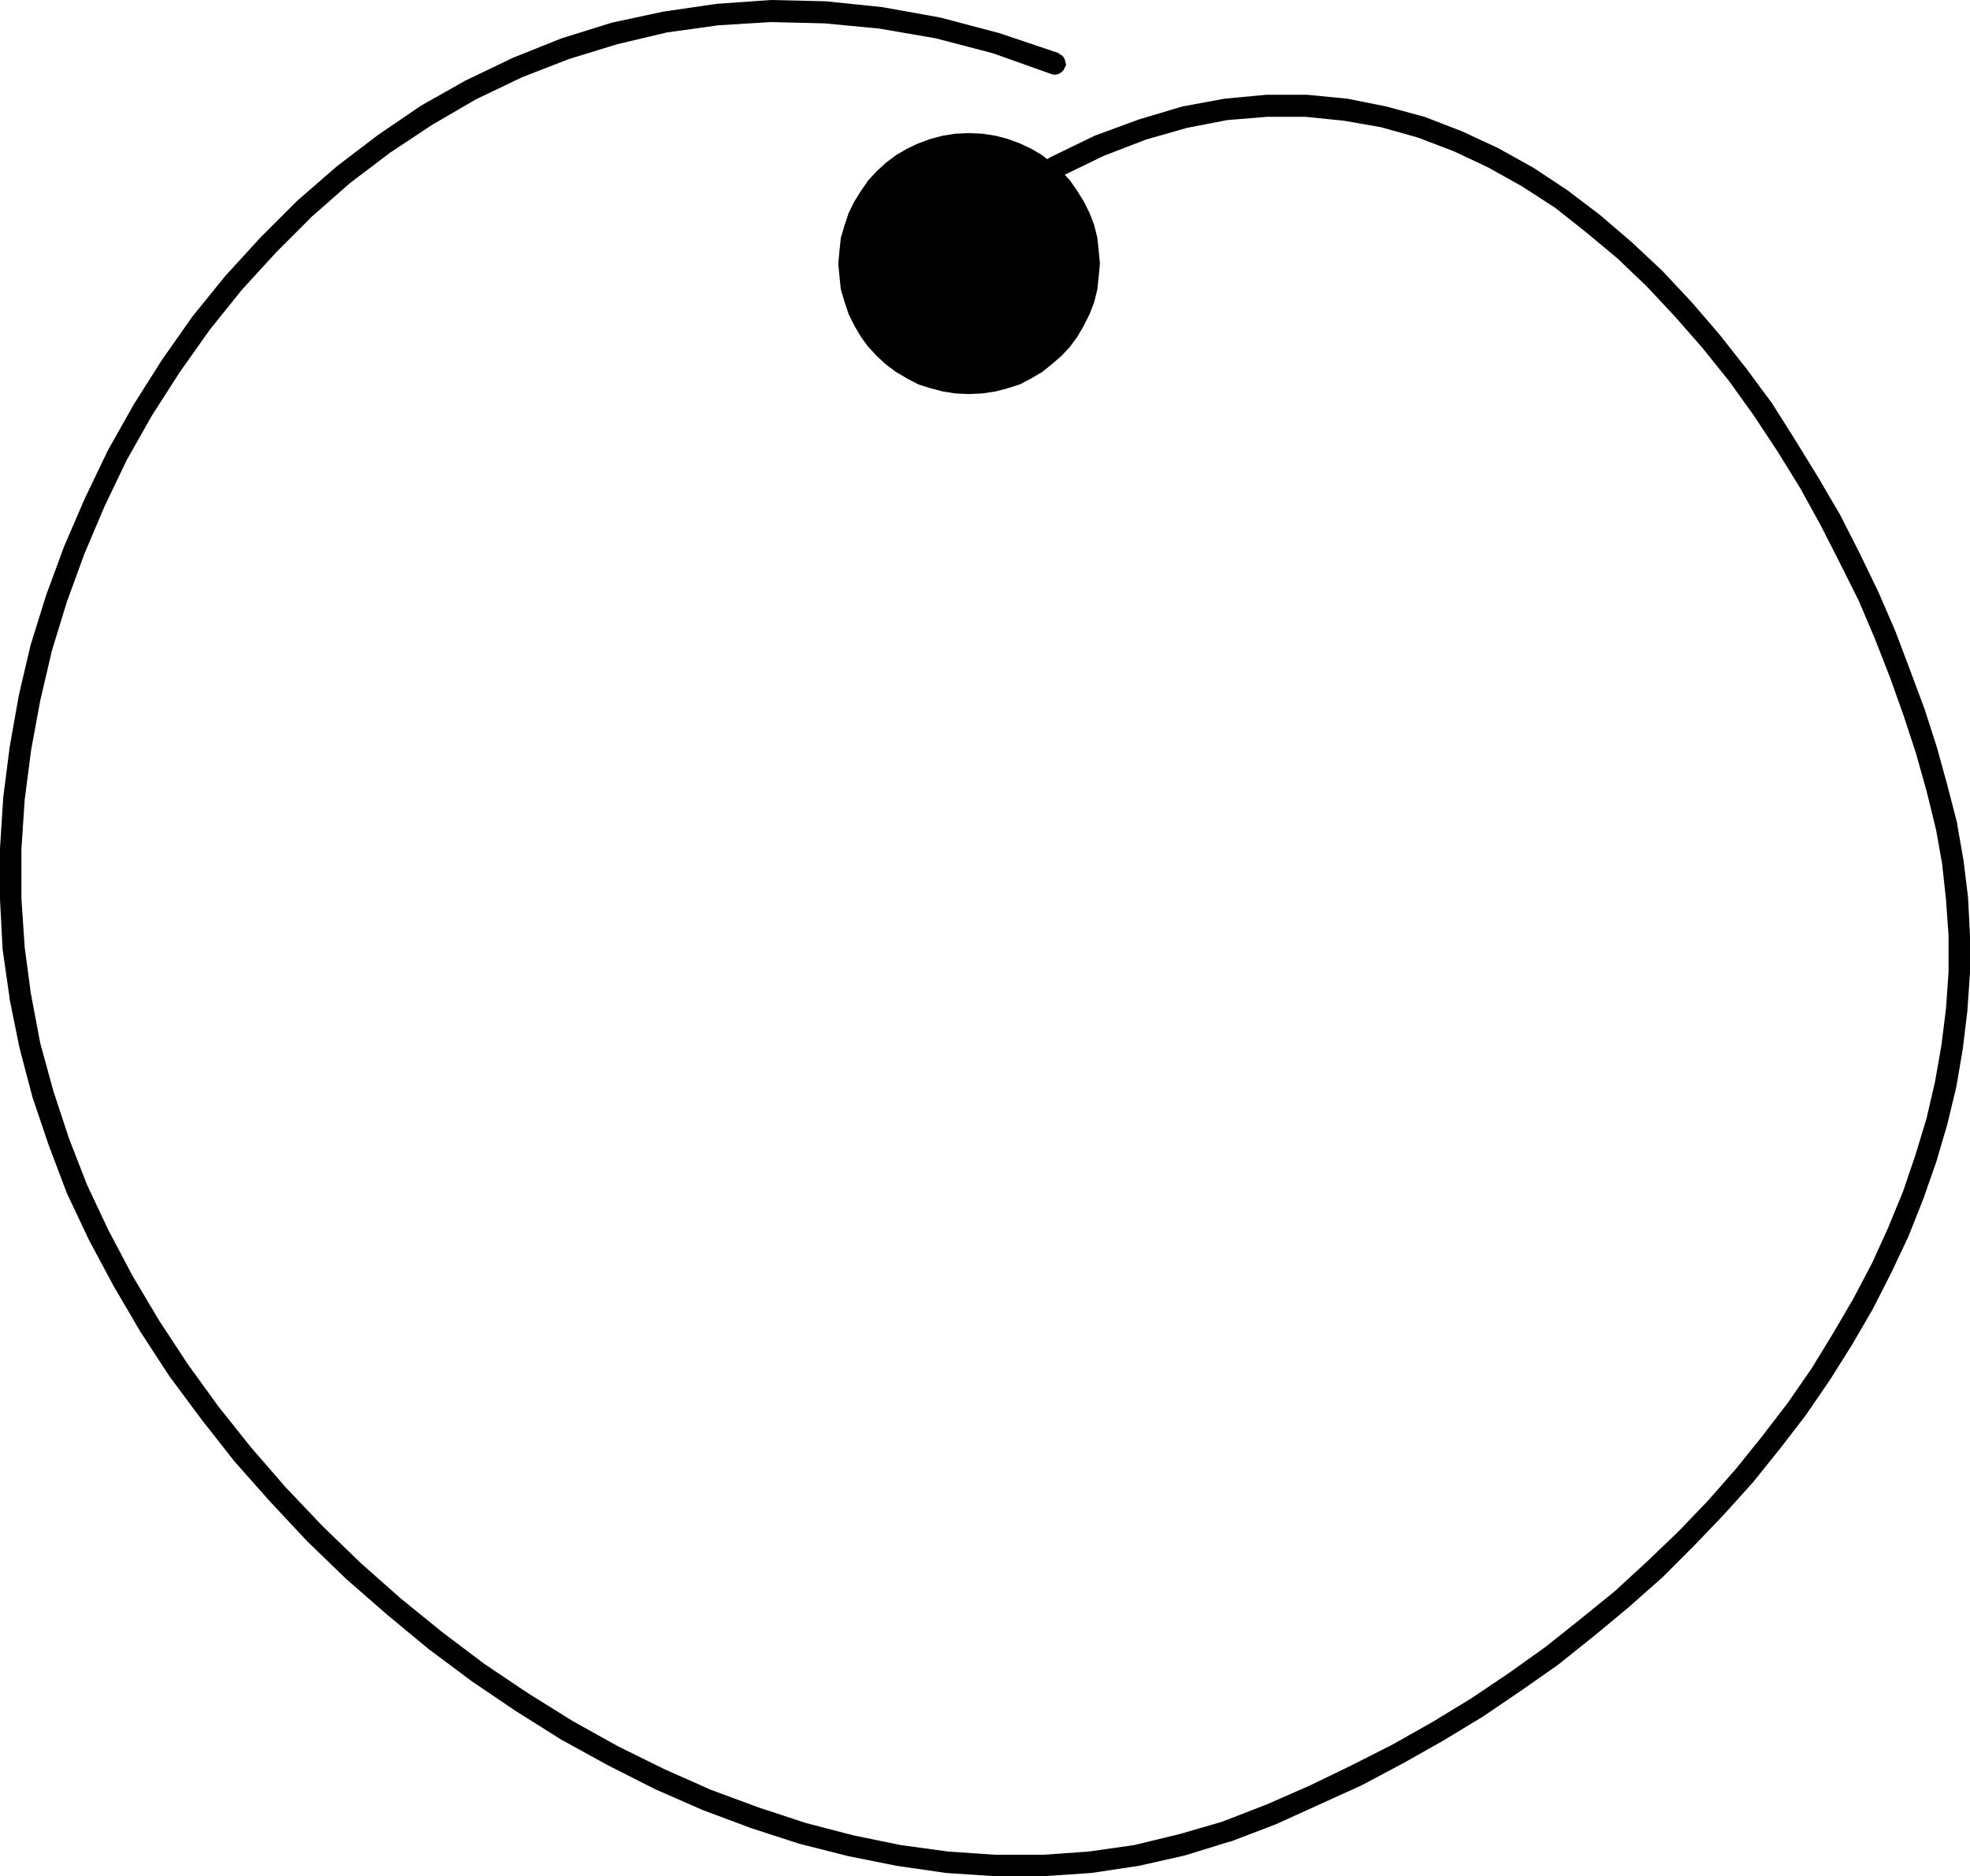 <?xml version="1.0" encoding="UTF-8" standalone="no"?>
<svg
   version="1.0"
   width="129.724mm"
   height="123.563mm"
   id="svg5"
   sodipodi:docname="Dot-to-Dot O1.wmf"
   xmlns:inkscape="http://www.inkscape.org/namespaces/inkscape"
   xmlns:sodipodi="http://sodipodi.sourceforge.net/DTD/sodipodi-0.dtd"
   xmlns="http://www.w3.org/2000/svg"
   xmlns:svg="http://www.w3.org/2000/svg">
  <sodipodi:namedview
     id="namedview5"
     pagecolor="#ffffff"
     bordercolor="#000000"
     borderopacity="0.25"
     inkscape:showpageshadow="2"
     inkscape:pageopacity="0.0"
     inkscape:pagecheckerboard="0"
     inkscape:deskcolor="#d1d1d1"
     inkscape:document-units="mm" />
  <defs
     id="defs1">
    <pattern
       id="WMFhbasepattern"
       patternUnits="userSpaceOnUse"
       width="6"
       height="6"
       x="0"
       y="0" />
  </defs>
  <path
     style="fill:#000000;fill-opacity:1;fill-rule:evenodd;stroke:none"
     d="m 261.63,18.422 0.646,0.162 h 0.646 l 0.808,-0.323 0.485,-0.323 0.485,-0.485 0.323,-0.646 0.323,-0.646 -0.162,-0.646 -0.162,-0.646 -0.323,-0.646 -0.485,-0.485 -0.646,-0.323 V 13.251 L 248.702,8.241 233.997,4.363 219.614,1.778 205.555,0.323 191.819,0 178.245,0.97 164.993,2.909 l -12.766,2.747 -12.443,3.878 -12.12,4.848 -11.797,5.656 -11.15,6.302 -10.666,7.272 -10.181,7.757 -9.858,8.565 -9.211,9.211 -8.726,9.534 -8.242,10.18 -7.595,10.827 -6.949,10.988 -6.464,11.473 -5.656,11.796 -5.171,11.958 -4.525,12.281 L 7.595,160.626 4.686,173.068 2.424,185.834 0.808,198.439 0,211.205 v 12.604 l 0.646,12.443 1.778,12.443 v 0 l 0.323,0.646 0.323,0.646 0.485,0.485 0.646,0.323 0.646,0.162 h 0.646 l 0.646,-0.162 0.646,-0.485 0.485,-0.485 0.323,-0.646 0.162,-0.646 v -0.646 0 L 6.141,235.767 5.333,223.648 v -12.281 l 0.808,-12.281 1.616,-12.443 2.262,-12.281 2.909,-12.443 3.717,-12.12 4.363,-11.958 5.01,-11.796 5.494,-11.473 6.302,-11.15 6.949,-10.827 7.434,-10.504 7.918,-9.857 8.565,-9.373 9.05,-9.049 9.373,-8.241 10.019,-7.595 10.504,-6.949 10.827,-6.302 11.474,-5.494 11.635,-4.525 12.12,-3.717 12.282,-2.909 12.766,-1.778 13.09,-0.808 13.413,0.323 13.574,1.293 14.059,2.424 14.221,3.717 z"
     id="path1" />
  <path
     style="fill:#000000;fill-opacity:1;fill-rule:evenodd;stroke:none"
     d="M 7.757,247.887 7.595,247.241 7.11,246.594 6.626,246.109 6.141,245.786 5.333,245.625 H 4.686 l -0.646,0.162 -0.646,0.485 -0.485,0.485 -0.323,0.646 -0.162,0.646 v 0.646 0.162 l 2.424,11.958 3.232,12.281 4.04,11.958 4.525,11.958 5.494,11.635 6.141,11.473 6.626,11.312 7.272,11.15 7.918,10.665 8.242,10.504 8.888,10.019 9.211,9.857 9.696,9.373 10.181,8.888 10.342,8.565 10.827,8.08 10.989,7.433 11.312,7.11 11.474,6.302 11.797,5.979 11.797,5.171 12.12,4.525 11.958,3.878 12.12,3.07 12.12,2.424 12.282,1.778 12.12,0.808 h 11.958 l 12.12,-0.808 11.797,-1.778 11.474,-2.586 11.474,-3.555 v 0 l 0.646,-0.323 0.485,-0.485 0.485,-0.485 0.162,-0.808 v -0.646 l -0.162,-0.646 -0.323,-0.646 -0.485,-0.485 -0.485,-0.485 -0.646,-0.162 h -0.808 l -0.646,0.162 h 0.162 l -11.15,3.232 -11.312,2.747 -11.312,1.616 -11.474,0.808 h -11.797 l -11.797,-0.808 -11.797,-1.616 -11.797,-2.424 -11.797,-3.07 -11.797,-3.878 -11.797,-4.363 -11.635,-5.171 -11.474,-5.656 -11.312,-6.302 -11.15,-6.949 -10.827,-7.272 -10.504,-7.918 -10.342,-8.403 -9.858,-8.726 -9.534,-9.211 -9.211,-9.696 -8.565,-9.857 -8.242,-10.342 -7.595,-10.504 -7.11,-10.827 -6.626,-11.15 -5.979,-11.312 -5.333,-11.312 -4.525,-11.635 -3.878,-11.796 -3.232,-11.796 -2.262,-11.958 z"
     id="path2" />
  <path
     style="fill:#000000;fill-opacity:1;fill-rule:evenodd;stroke:none"
     d="m 304.616,453.274 -0.646,0.323 -0.485,0.485 -0.323,0.485 -0.162,0.808 -0.162,0.646 0.162,0.646 0.323,0.646 0.485,0.485 0.646,0.485 0.646,0.162 h 0.646 l 0.646,-0.162 h 0.162 l 10.989,-4.201 10.666,-4.848 10.666,-4.848 10.342,-5.494 10.019,-5.656 9.858,-5.979 9.534,-6.464 9.211,-6.464 8.888,-7.11 8.565,-7.11 8.403,-7.433 7.757,-7.757 7.595,-7.918 7.272,-8.08 6.626,-8.241 6.464,-8.403 5.979,-8.726 5.494,-8.726 5.171,-8.888 4.686,-9.211 4.202,-8.888 3.717,-9.373 3.232,-9.211 2.747,-9.373 2.262,-9.373 1.616,-9.534 1.131,-9.373 0.646,-9.534 v -9.211 l -0.485,-9.534 -1.131,-9.211 -1.616,-9.211 v 0 l -0.323,-0.646 -0.323,-0.646 -0.485,-0.485 -0.646,-0.323 h -0.808 -0.646 l -0.646,0.323 -0.646,0.323 -0.323,0.485 -0.323,0.646 -0.162,0.646 v 0.808 -0.162 l 1.616,9.049 0.97,8.888 0.646,9.049 v 9.049 l -0.646,9.211 -1.131,9.049 -1.616,9.211 -2.101,9.049 -2.747,9.049 -3.07,9.049 -3.717,9.049 -4.04,8.888 -4.686,8.888 -5.01,8.565 -5.333,8.726 -5.818,8.403 -6.302,8.241 -6.626,8.241 -6.949,7.918 -7.434,7.757 -7.757,7.433 -8.08,7.433 -8.565,6.949 -8.726,6.949 -9.05,6.464 -9.373,6.302 -9.534,5.817 -10.019,5.656 -10.181,5.171 -10.342,5.009 -10.666,4.686 z"
     id="path3" />
  <path
     style="fill:#000000;fill-opacity:1;fill-rule:evenodd;stroke:none"
     d="m 481.729,206.034 0.323,0.646 0.323,0.485 0.485,0.485 0.646,0.323 0.808,0.162 h 0.646 l 0.646,-0.323 0.646,-0.323 0.323,-0.646 0.323,-0.646 0.162,-0.646 v -0.646 -0.162 l -2.424,-9.373 -2.586,-9.373 -3.07,-9.534 -3.555,-9.534 -3.717,-9.857 -4.202,-9.696 -4.686,-9.696 -4.848,-9.534 -5.494,-9.373 -5.656,-9.211 -5.818,-9.211 -6.464,-8.726 -6.626,-8.403 -6.949,-8.08 -7.272,-7.757 -7.595,-7.11 -7.918,-6.787 -8.08,-6.141 -8.565,-5.656 -8.726,-4.848 -9.05,-4.201 -9.211,-3.555 -9.534,-2.586 -9.696,-1.939 -10.019,-0.97 h -10.181 l -10.342,0.97 -10.504,1.939 -10.827,3.232 -10.989,4.04 -10.989,5.333 -10.989,6.625 v 0 l -0.646,0.485 -0.323,0.646 -0.162,0.646 -0.162,0.646 0.162,0.646 0.323,0.646 0.485,0.646 0.485,0.323 0.646,0.323 h 0.808 l 0.646,-0.162 0.646,-0.323 -0.162,0.162 10.827,-6.464 10.666,-5.171 10.504,-4.04 10.181,-2.909 10.019,-1.939 9.858,-0.808 h 9.696 l 9.534,0.97 9.211,1.616 9.211,2.586 8.888,3.393 8.565,4.04 8.403,4.686 8.242,5.333 7.757,6.141 7.757,6.464 7.272,6.949 7.11,7.595 6.787,7.757 6.626,8.241 6.141,8.565 5.979,9.049 5.494,8.888 5.171,9.373 4.848,9.534 4.686,9.373 4.04,9.534 3.717,9.534 3.394,9.534 3.07,9.373 2.586,9.211 z"
     id="path4" />
  <path
     style="fill:#000000;fill-opacity:1;fill-rule:evenodd;stroke:none"
     d="m 241.107,98.088 3.394,-0.162 3.232,-0.485 3.07,-0.808 3.07,-0.97 2.747,-1.454 2.747,-1.616 2.424,-1.939 2.424,-2.101 2.101,-2.262 1.778,-2.424 1.616,-2.747 1.454,-2.909 1.131,-2.909 0.808,-3.232 0.323,-3.07 0.323,-3.393 -0.323,-3.393 -0.323,-3.07 -0.808,-3.232 -1.131,-2.909 -1.454,-2.909 -1.616,-2.586 -1.778,-2.586 -2.101,-2.262 -2.424,-2.101 -2.424,-1.939 -2.747,-1.616 -2.747,-1.293 -3.07,-1.131 -3.07,-0.808 -3.232,-0.485 -3.394,-0.162 -3.394,0.162 -3.07,0.485 -3.07,0.808 -3.07,1.131 -2.747,1.293 -2.747,1.616 -2.586,1.939 -2.262,2.101 -2.101,2.262 -1.778,2.586 -1.616,2.586 -1.454,2.909 -0.97,2.909 -0.97,3.232 -0.323,3.07 -0.323,3.393 0.323,3.393 0.323,3.07 0.97,3.232 0.97,2.909 1.454,2.909 1.616,2.747 1.778,2.424 2.101,2.262 2.262,2.101 2.586,1.939 2.747,1.616 2.747,1.454 3.07,0.97 3.07,0.808 3.07,0.485 z"
     id="path5" />
</svg>
